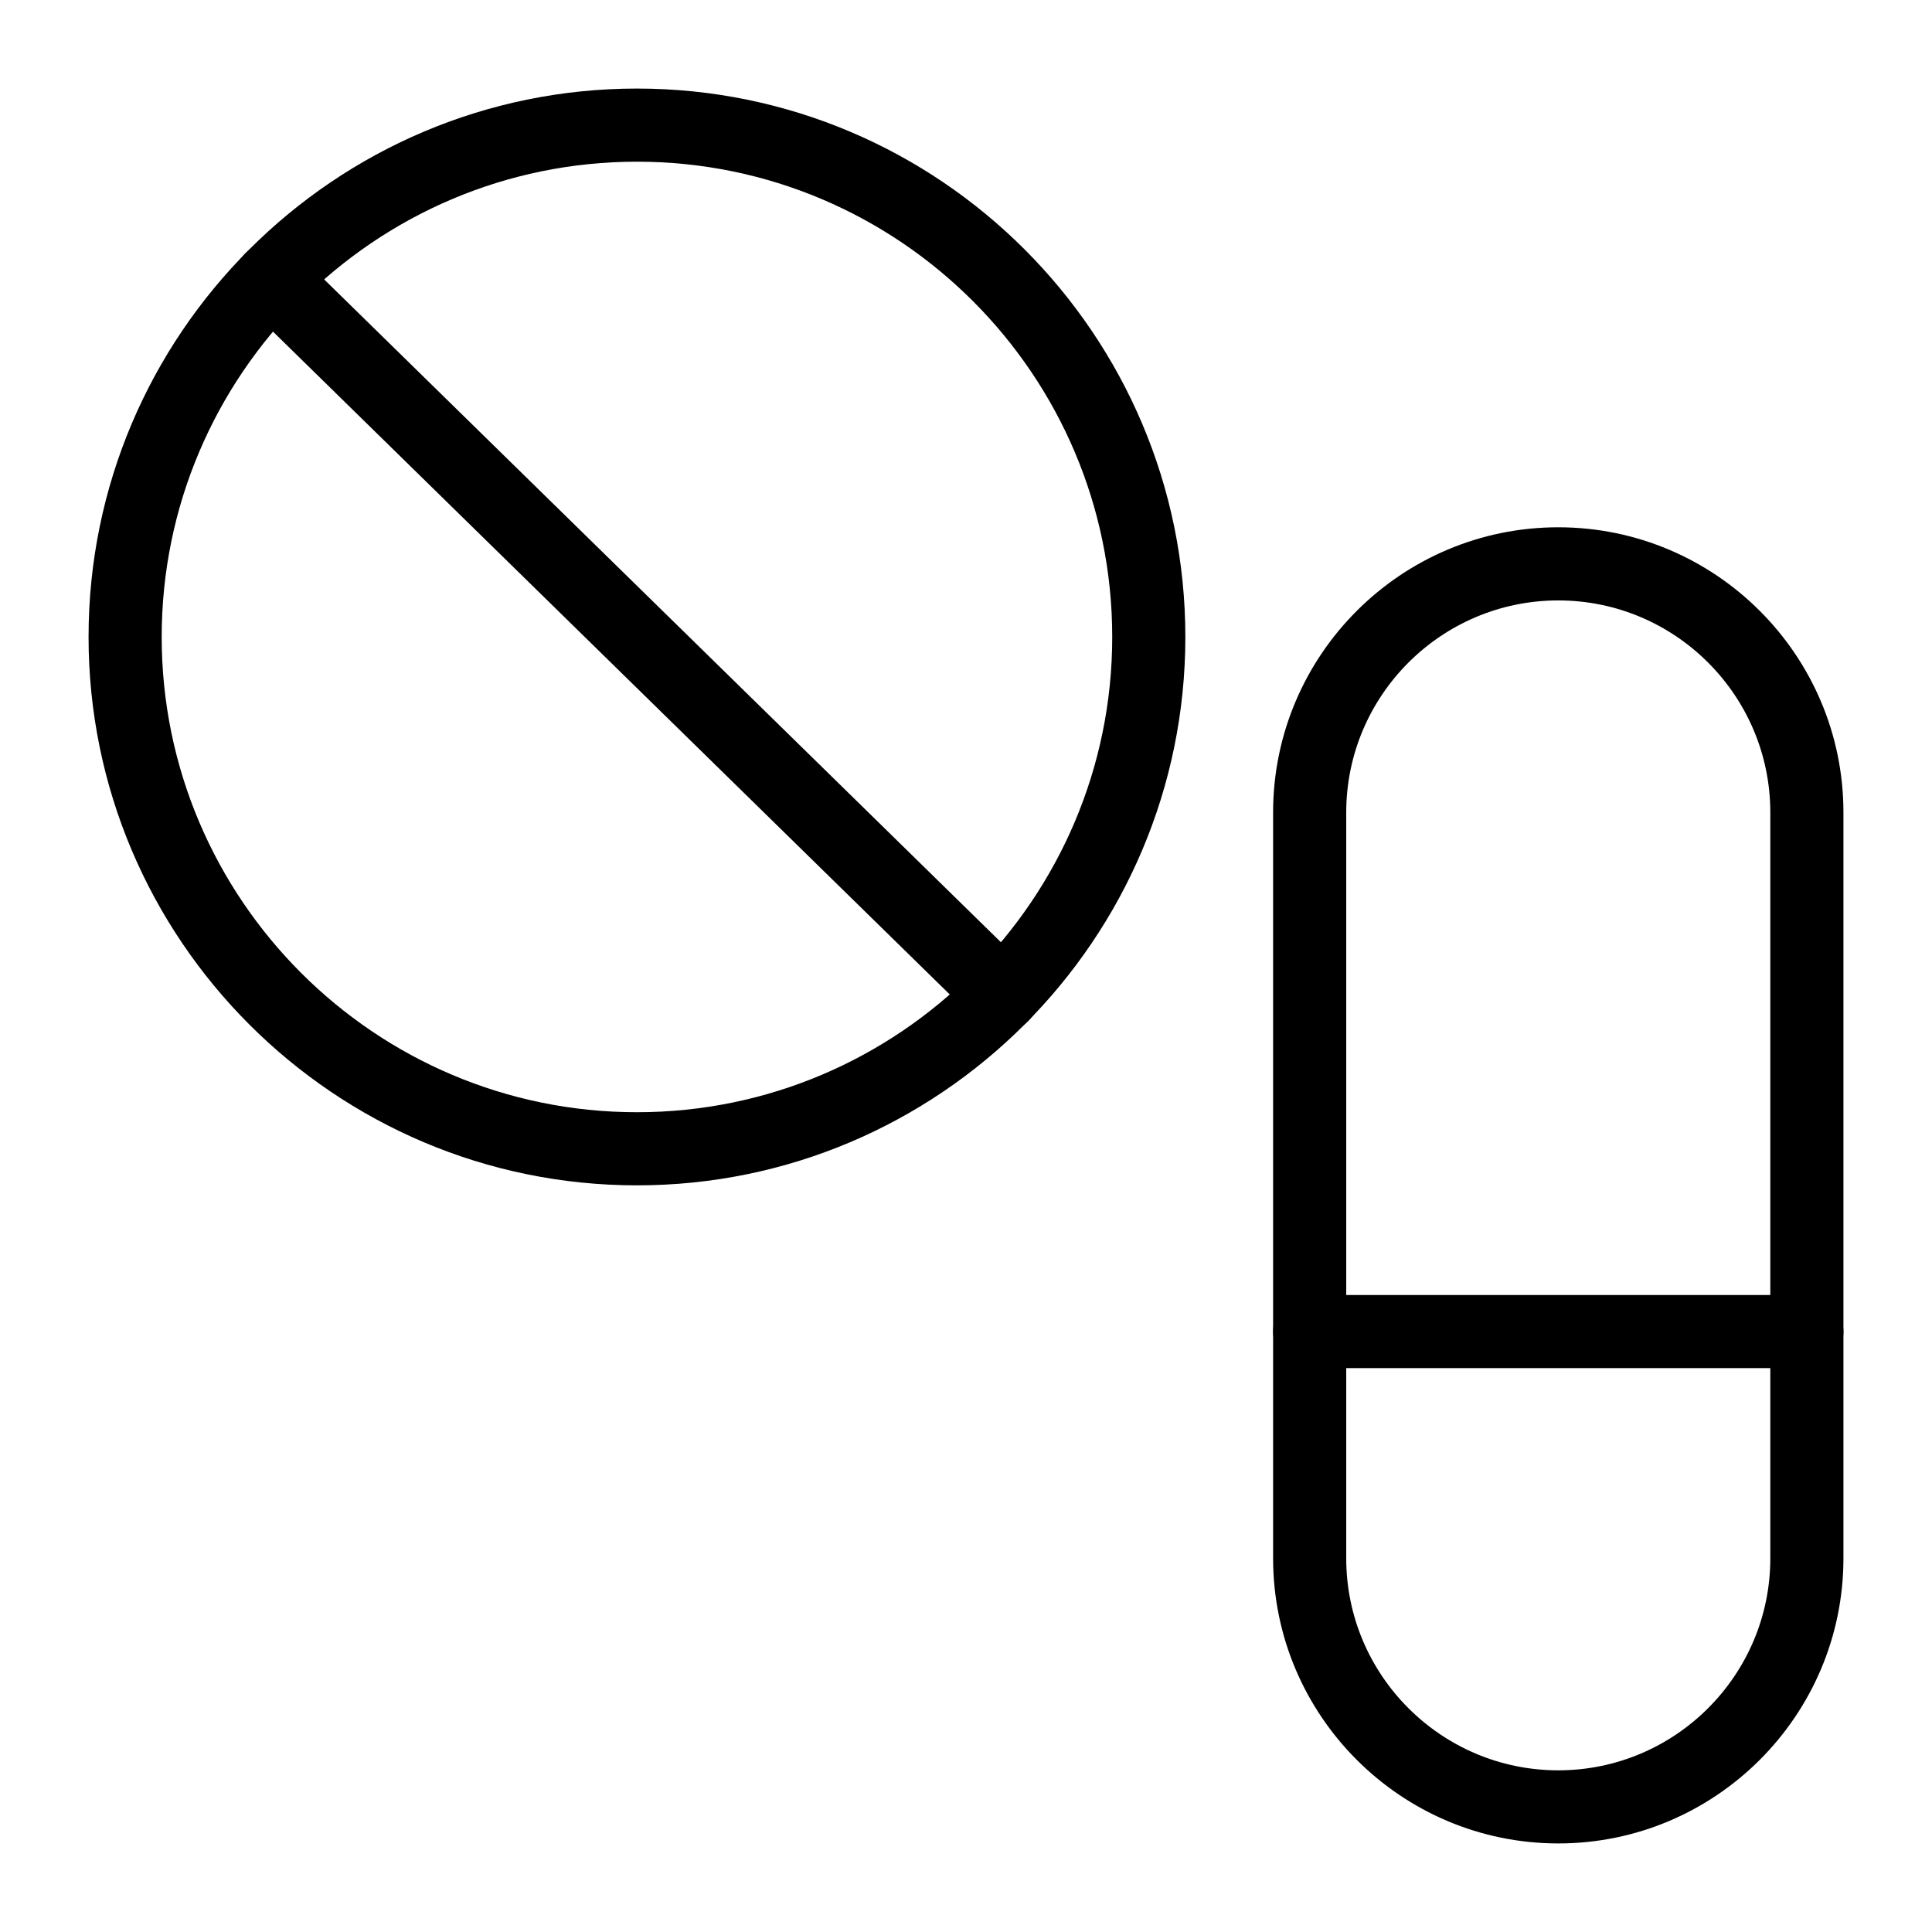 <?xml version="1.0" encoding="UTF-8"?>
<!-- Uploaded to: SVG Repo, www.svgrepo.com, Generator: SVG Repo Mixer Tools -->
<svg fill="#000000" width="800px" height="800px" version="1.1" viewBox="144 144 512 512" xmlns="http://www.w3.org/2000/svg">
 <g>
  <path d="m312.8 458.13c-80.137 0-145.33-65.195-145.33-145.33 0-80.137 65.191-145.33 145.33-145.33 80.133 0 145.33 65.195 145.33 145.33 0 80.133-65.195 145.33-145.33 145.33zm0-271.28c-69.453 0-125.95 56.5-125.95 125.95s56.5 125.95 125.95 125.95 125.95-56.5 125.95-125.95-56.5-125.95-125.95-125.95z"/>
  <path d="m409.69 417.38c-2.445 0-4.891-0.922-6.777-2.766l-193.77-189.78c-3.824-3.742-3.891-9.879-0.145-13.699 3.746-3.824 9.879-3.879 13.703-0.145l193.77 189.78c3.824 3.742 3.891 9.879 0.141 13.699-1.898 1.941-4.41 2.91-6.922 2.91z"/>
  <path d="m556.96 632.53c-41.672 0-75.574-33.902-75.574-75.57v-197.65c0-41.672 33.902-75.574 75.574-75.574 41.668 0 75.57 33.902 75.57 75.574v197.65c0 41.668-33.902 75.57-75.57 75.57zm0-329.41c-30.988 0-56.195 25.211-56.195 56.195v197.65c-0.004 30.984 25.207 56.191 56.195 56.191 30.984 0 56.191-25.207 56.191-56.191v-197.65c0-30.984-25.207-56.195-56.191-56.195z"/>
  <path d="m622.84 506.57h-131.77c-5.352 0-9.688-4.34-9.688-9.688 0-5.352 4.34-9.688 9.688-9.688l131.77-0.004c5.352 0 9.688 4.34 9.688 9.688 0.004 5.352-4.336 9.691-9.688 9.691z"/>
 </g>
</svg>